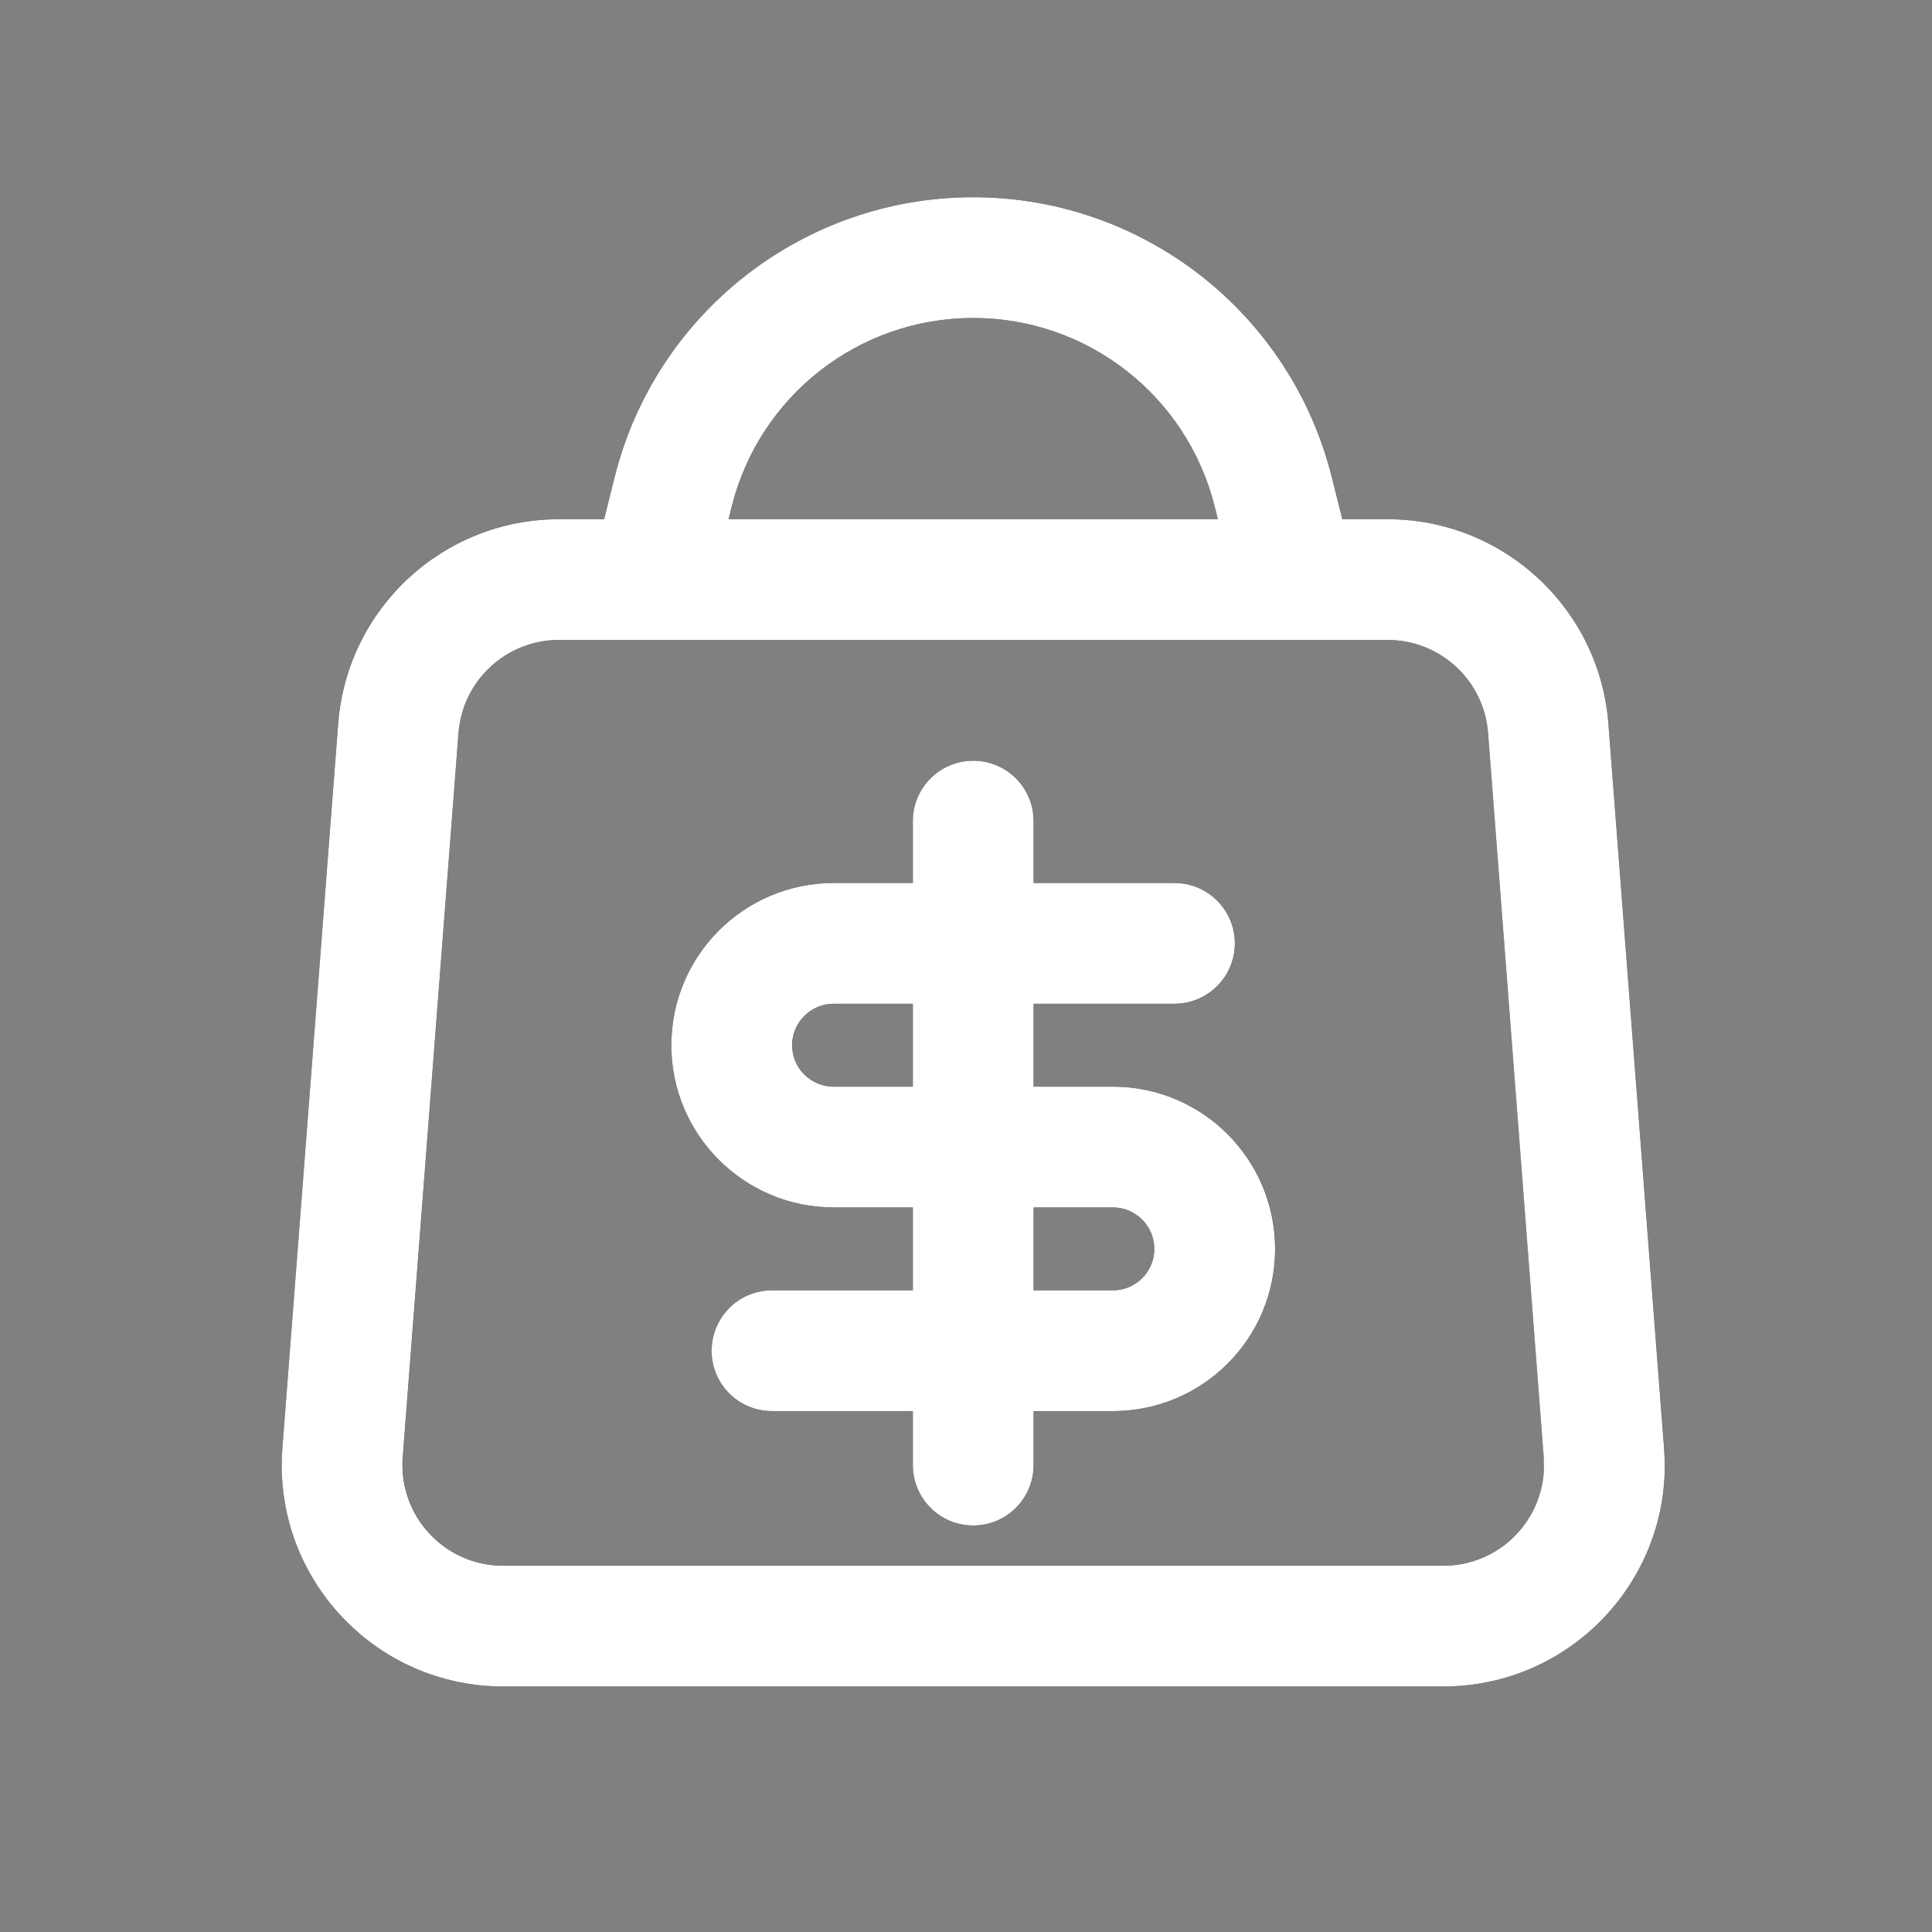 <svg width="24" height="24" viewBox="0 0 24 24" fill="none" xmlns="http://www.w3.org/2000/svg">
<rect x="0" y="0" width="24" height="24" fill="#808080" stroke="none"/>
<path d="M12.091 2.45C14.198 2.45 16.035 3.884 16.546 5.928L16.676 6.45H17.238C18.675 6.45 19.87 7.556 19.98 8.989L20.673 17.989C20.796 19.586 19.532 20.95 17.931 20.95H6.251C4.649 20.95 3.386 19.586 3.509 17.989L4.201 8.989C4.311 7.556 5.506 6.45 6.943 6.45H7.506L7.636 5.928C8.147 3.884 9.984 2.45 12.091 2.45ZM6.943 7.95C6.29 7.95 5.746 8.453 5.696 9.104L5.004 18.104C4.948 18.83 5.523 19.45 6.251 19.45H17.931C18.659 19.45 19.233 18.83 19.178 18.104L18.485 9.104C18.435 8.453 17.891 7.95 17.238 7.95H6.943ZM12.091 9.45C12.505 9.45 12.841 9.786 12.841 10.2V10.969H14.591C15.005 10.969 15.341 11.304 15.341 11.719C15.341 12.133 15.005 12.468 14.591 12.469H12.841V13.499H13.825C14.938 13.499 15.841 14.401 15.841 15.514C15.841 16.627 14.938 17.529 13.825 17.529H12.841V18.2C12.841 18.614 12.505 18.95 12.091 18.95C11.677 18.95 11.341 18.614 11.341 18.2V17.529H9.591C9.177 17.529 8.841 17.193 8.841 16.779C8.841 16.365 9.177 16.029 9.591 16.029H11.341V14.999H10.356C9.243 14.999 8.341 14.096 8.341 12.983C8.341 11.87 9.244 10.969 10.356 10.969H11.341V10.2C11.341 9.786 11.677 9.45 12.091 9.45ZM12.841 16.029H13.825C14.11 16.029 14.341 15.799 14.341 15.514C14.341 15.23 14.11 14.999 13.825 14.999H12.841V16.029ZM10.356 12.469C10.072 12.469 9.841 12.699 9.841 12.983C9.841 13.268 10.072 13.499 10.356 13.499H11.341V12.469H10.356ZM12.091 3.95C10.672 3.95 9.435 4.916 9.091 6.293L9.052 6.45H15.13L15.091 6.293C14.747 4.916 13.51 3.95 12.091 3.95Z" fill="black"/>
<path d="M12.09 2.45C14.197 2.45 16.034 3.884 16.545 5.929L16.675 6.45H17.238C18.675 6.45 19.87 7.557 19.98 8.989L20.672 17.989L20.68 18.139C20.716 19.671 19.482 20.95 17.93 20.95H6.25C4.649 20.95 3.385 19.586 3.508 17.989L4.201 8.989C4.311 7.557 5.506 6.45 6.943 6.45H7.505L7.635 5.929C8.146 3.884 9.983 2.45 12.09 2.45ZM6.943 7.95C6.29 7.95 5.746 8.453 5.696 9.104L5.003 18.105C4.948 18.83 5.522 19.45 6.25 19.45H17.93C18.613 19.45 19.16 18.905 19.18 18.239L19.177 18.105L18.485 9.104C18.435 8.453 17.891 7.95 17.238 7.95H6.943ZM12.09 9.45C12.505 9.45 12.84 9.786 12.84 10.2V10.969H14.59L14.667 10.973C15.045 11.011 15.34 11.331 15.34 11.719C15.34 12.107 15.045 12.426 14.667 12.465L14.59 12.469H12.84V13.499H13.825C14.938 13.499 15.84 14.402 15.84 15.515C15.84 16.628 14.938 17.529 13.825 17.529H12.84V18.2C12.84 18.614 12.505 18.95 12.09 18.95C11.676 18.95 11.34 18.614 11.34 18.2V17.529H9.59C9.176 17.529 8.84 17.194 8.84 16.779C8.841 16.365 9.176 16.029 9.59 16.029H11.34V14.999H10.356C9.243 14.999 8.34 14.096 8.34 12.983C8.341 11.871 9.243 10.969 10.356 10.969H11.34V10.2C11.34 9.786 11.676 9.45 12.09 9.45ZM12.84 16.029H13.825C14.109 16.029 14.34 15.799 14.34 15.515C14.34 15.23 14.109 14.999 13.825 14.999H12.84V16.029ZM10.356 12.469C10.072 12.469 9.841 12.699 9.84 12.983C9.84 13.268 10.071 13.499 10.356 13.499H11.34V12.469H10.356ZM12.09 3.95C10.671 3.95 9.434 4.916 9.09 6.293L9.051 6.45H15.129L15.09 6.293C14.746 4.916 13.509 3.95 12.09 3.95Z" fill="white"/>
</svg>
